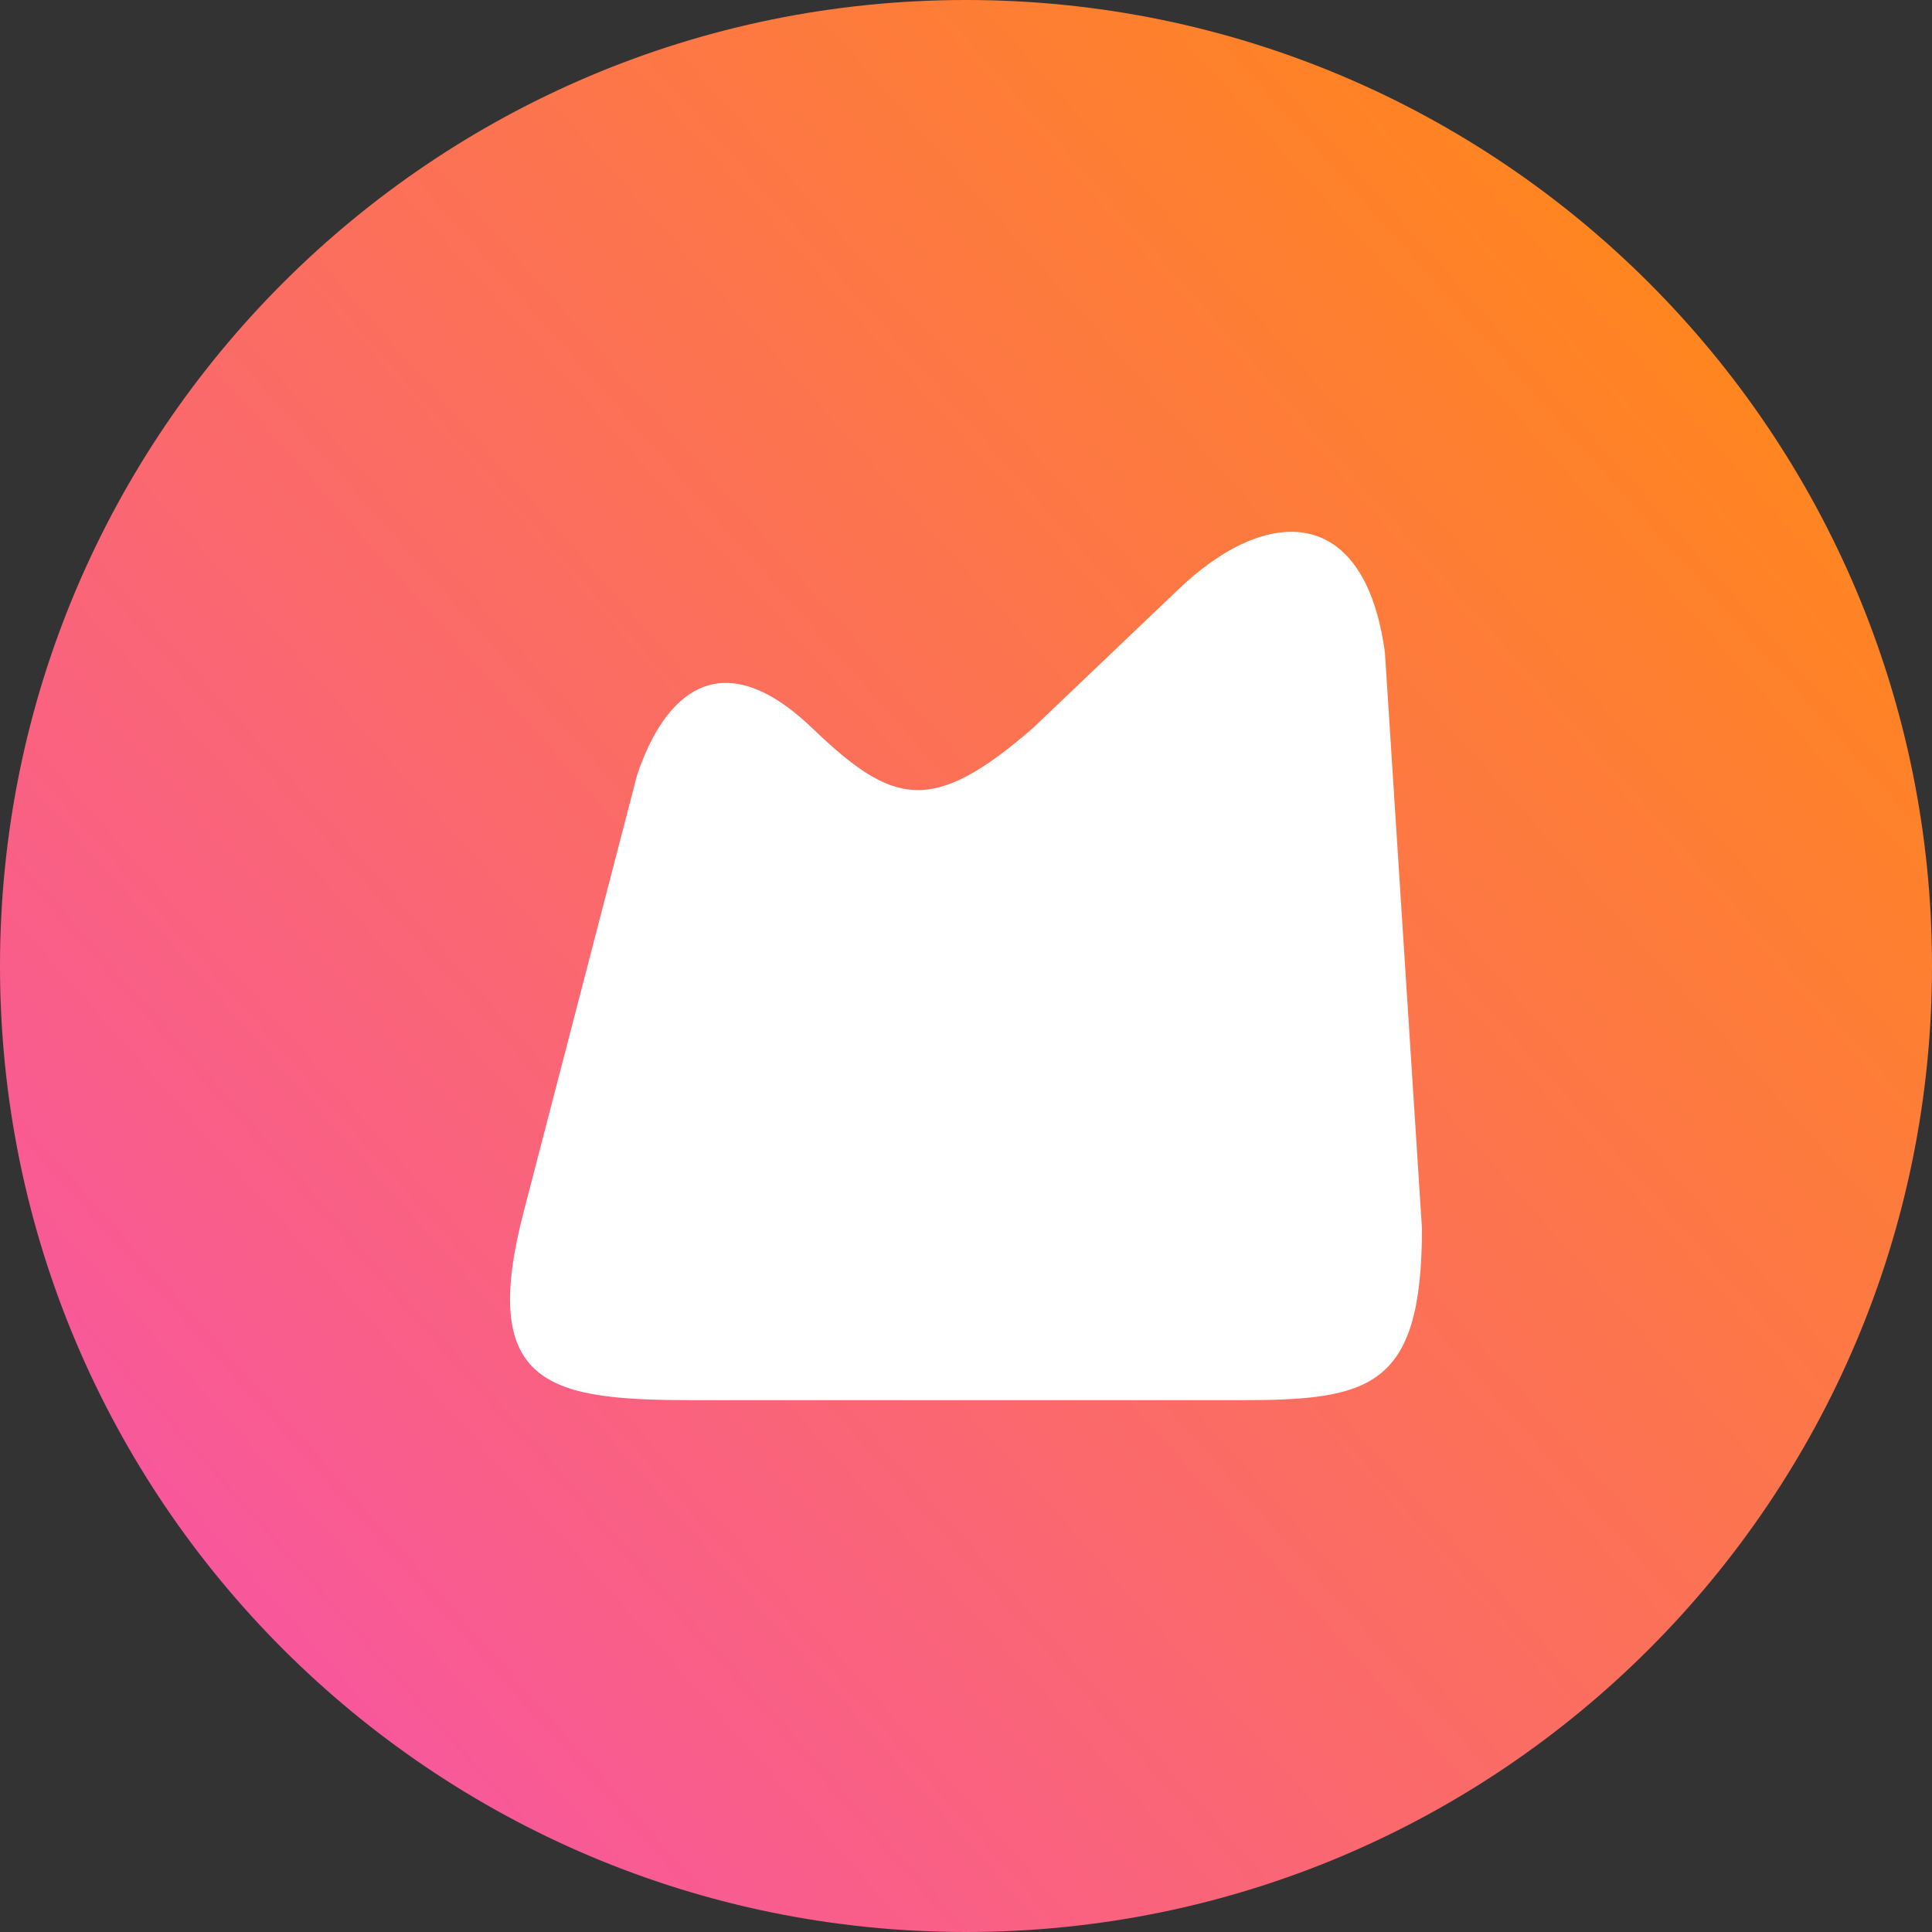 <svg xmlns="http://www.w3.org/2000/svg" width="56" height="56" fill="none" viewBox="0 0 56 56"><rect x="0" y="0" width="56" height="56" fill="#333333" stroke="none"/><g clip-path="url(#a)"><path fill="url(#b)" d="M56 28C56 12.536 43.464 0 28 0S0 12.536 0 28s12.536 28 28 28 28-12.536 28-28"/><path fill="#fff" d="M20.174 40.585c-4.199 0-6.347-.341-4.98-5.517l3.271-12.596c.781-2.343 2.41-3.923 5.078-1.367 2.343 2.246 3.466 2.54 6.395 0l4.199-4.003c2.587-2.49 5.42-2.49 6.005 1.806l1.074 16.697c0 4.639-1.513 4.98-5.273 4.98z"/></g><defs><linearGradient id="b" x1="6.26" x2="49.057" y1="47.285" y2="9.35" gradientUnits="userSpaceOnUse"><stop stop-color="#f8579d"/><stop offset="1" stop-color="#ff8520"/></linearGradient><clipPath id="a"><path fill="#fff" d="M0 0h56v56H0z"/></clipPath></defs></svg>
